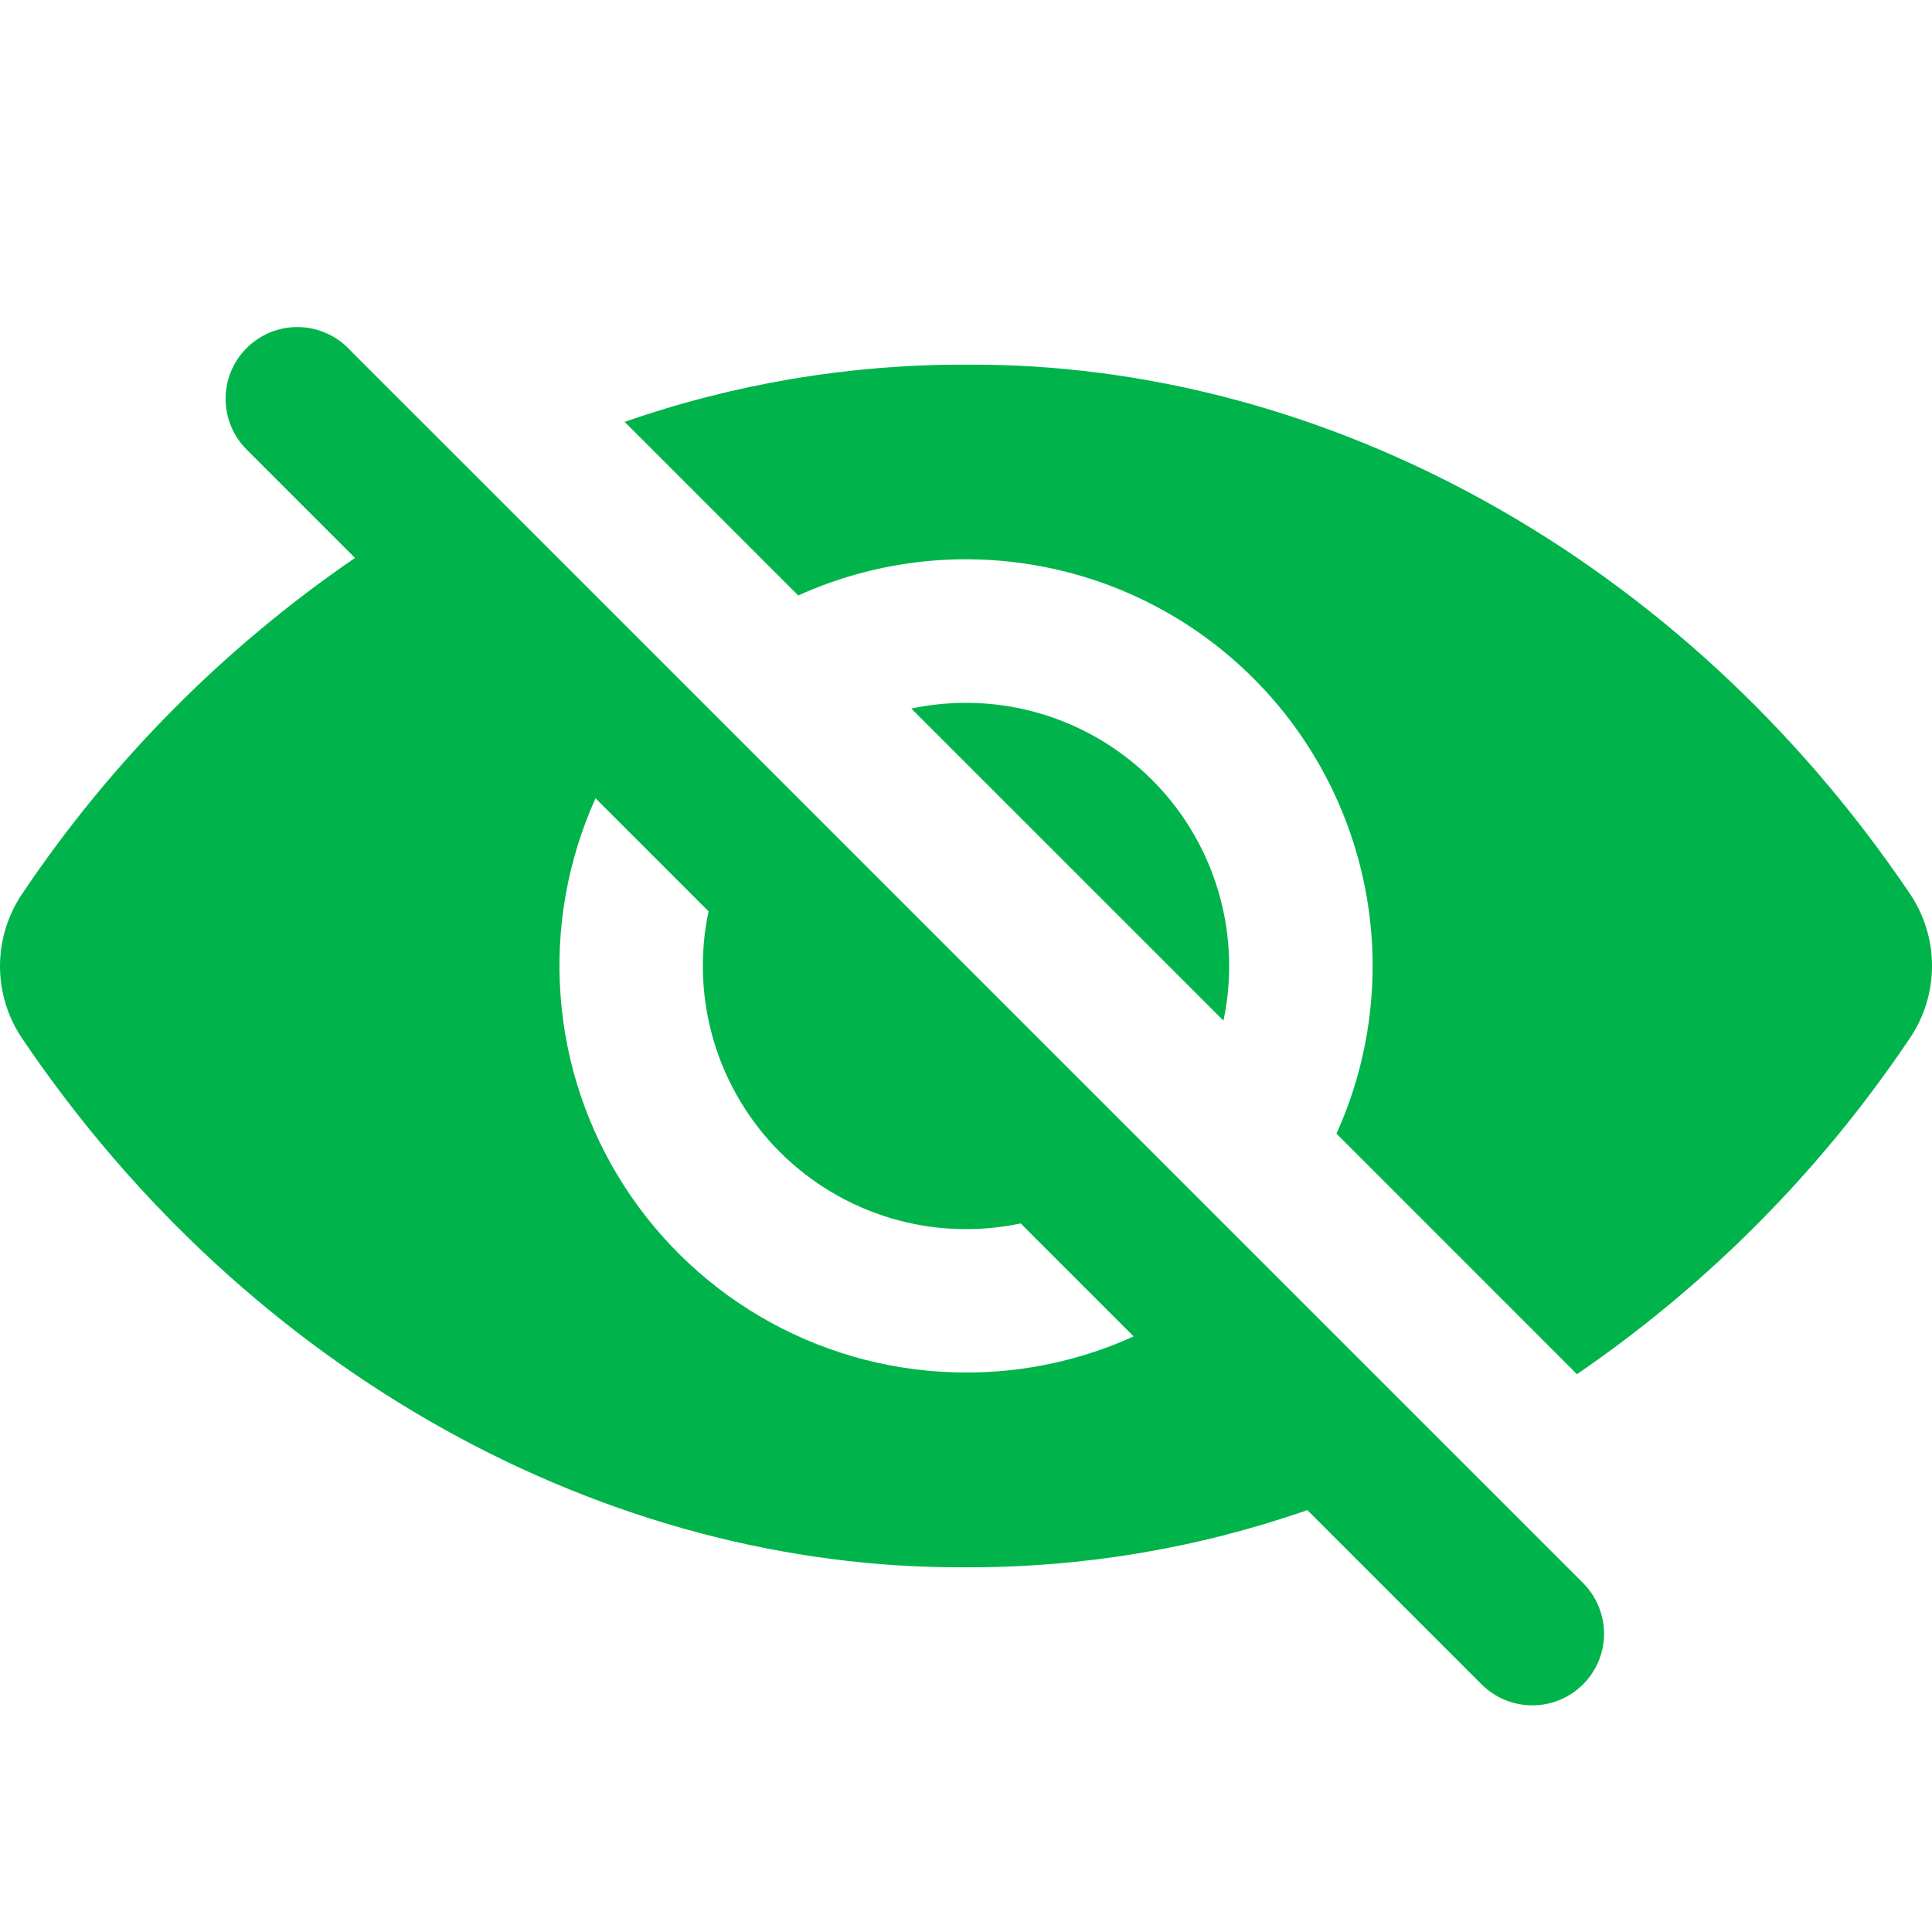 <svg width="32" height="32" viewBox="0 0 32 32" fill="none" xmlns="http://www.w3.org/2000/svg">
<path d="M26.233 26.232L5.766 5.767L5.762 5.762C5.651 5.652 5.52 5.565 5.375 5.506C5.231 5.446 5.076 5.416 4.92 5.417C4.764 5.418 4.61 5.449 4.466 5.509C4.322 5.57 4.191 5.658 4.081 5.769C3.971 5.879 3.884 6.011 3.825 6.155C3.766 6.3 3.736 6.454 3.737 6.61C3.738 6.925 3.864 7.227 4.088 7.449L5.88 9.241C3.707 10.729 1.836 12.617 0.368 14.803C0.128 15.158 0 15.575 0 16.003C0 16.43 0.128 16.848 0.368 17.202C4.116 22.75 10.058 26 16 25.959C17.925 25.966 19.837 25.646 21.654 25.012L24.554 27.912C24.778 28.128 25.077 28.248 25.388 28.246C25.699 28.244 25.997 28.12 26.218 27.901C26.438 27.682 26.564 27.385 26.568 27.074C26.571 26.763 26.453 26.463 26.238 26.238L26.233 26.232ZM16 22.733C14.874 22.733 13.767 22.451 12.778 21.912C11.79 21.373 10.952 20.595 10.342 19.649C9.732 18.703 9.368 17.619 9.285 16.496C9.201 15.374 9.401 14.248 9.864 13.222L11.736 15.094C11.585 15.805 11.615 16.541 11.821 17.238C12.027 17.934 12.405 18.568 12.918 19.082C13.432 19.595 14.066 19.972 14.762 20.179C15.458 20.385 16.195 20.414 16.906 20.264L18.777 22.135C17.905 22.531 16.958 22.735 16 22.733Z" fill="#00B44B"/>
<path d="M31.632 14.8C27.884 9.25 21.942 6 16 6.04C14.075 6.033 12.164 6.354 10.346 6.988L13.221 9.863C14.469 9.298 15.859 9.127 17.206 9.373C18.553 9.618 19.794 10.268 20.762 11.237C21.73 12.205 22.38 13.445 22.626 14.793C22.871 16.14 22.7 17.53 22.136 18.777L26.119 22.761C28.293 21.273 30.163 19.385 31.632 17.198C31.872 16.845 32 16.427 32 15.999C32 15.572 31.872 15.154 31.632 14.8Z" fill="#00B44B"/>
<path d="M16 11.641C15.696 11.641 15.392 11.673 15.094 11.736L20.264 16.905C20.399 16.27 20.39 15.613 20.238 14.981C20.086 14.35 19.796 13.761 19.387 13.256C18.978 12.752 18.462 12.345 17.876 12.066C17.29 11.786 16.649 11.641 16 11.641Z" fill="#00B44B"/>
</svg>
